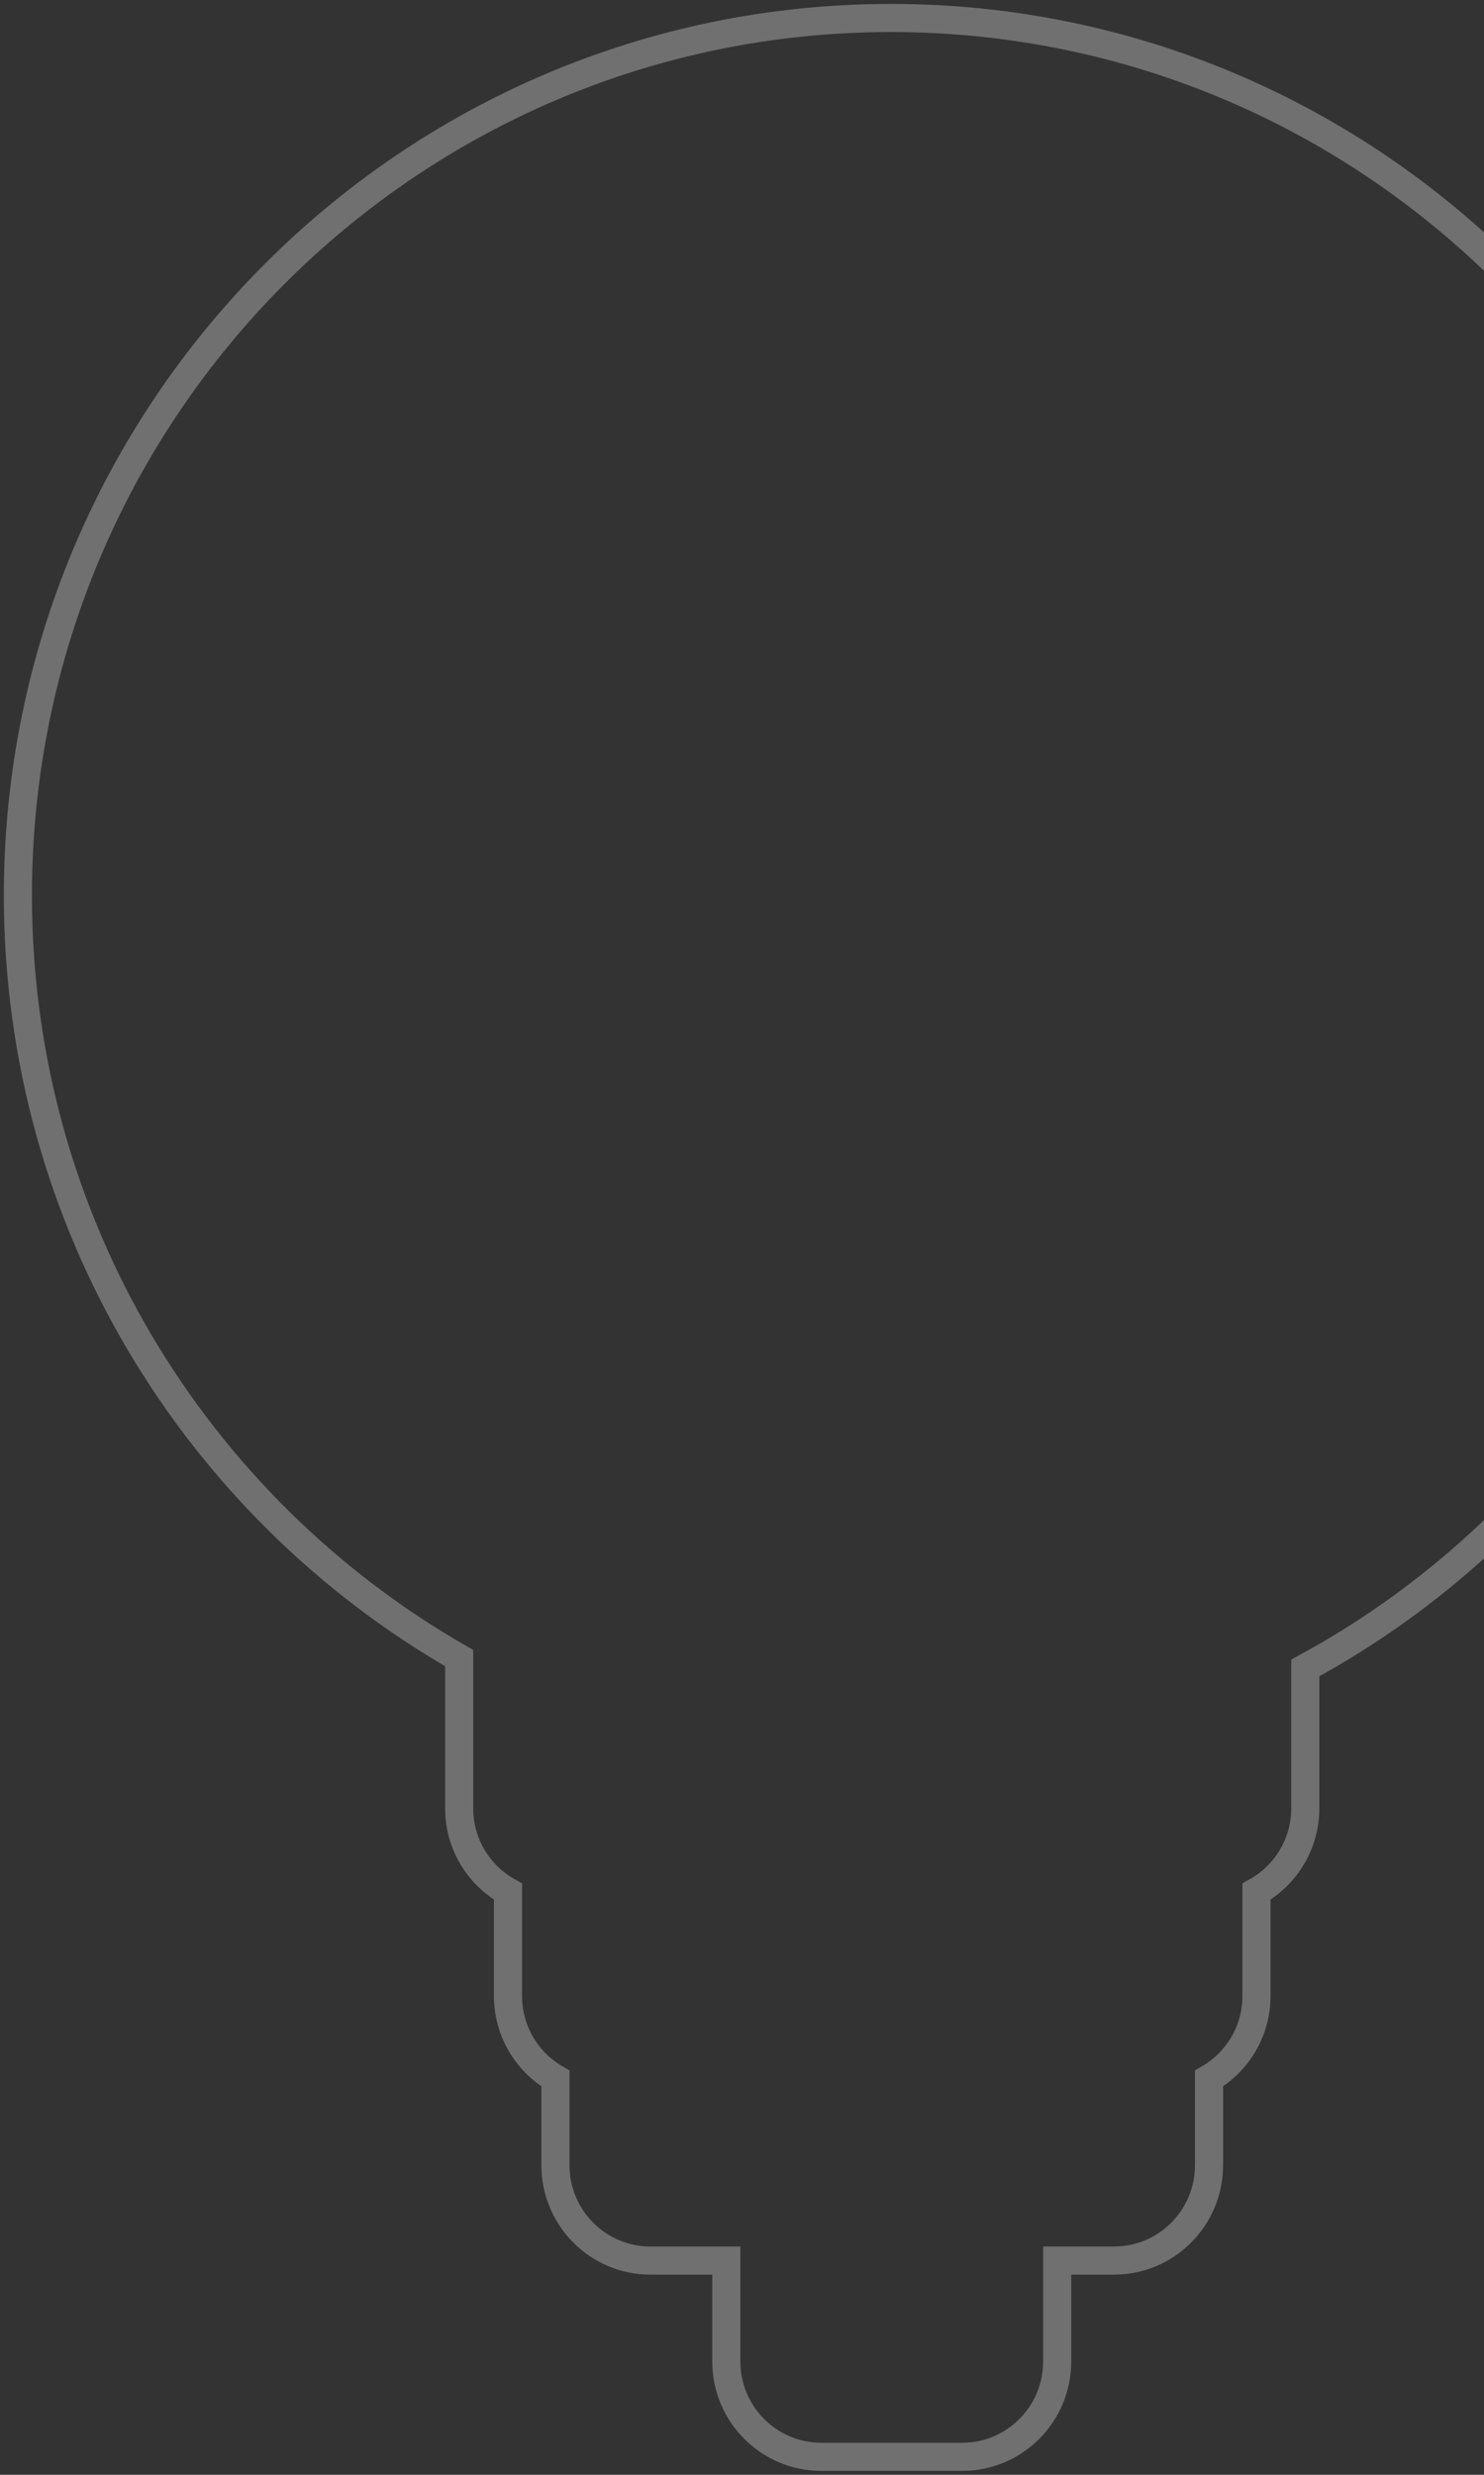 <svg width="264" height="440" viewBox="0 0 264 440" fill="none" xmlns="http://www.w3.org/2000/svg">
<rect x="0" y="0" width="264" height="440" fill="#333333" stroke="none"/>
<g opacity="0.3" clip-path="url(#clip0_2299_8819)">
<path d="M313.816 159.19C313.816 73.034 244.283 3.199 158.5 3.199C72.717 3.199 3.184 73.034 3.184 159.19C3.184 217.284 34.805 267.946 81.682 294.793V321.499C81.682 327.869 85.184 333.42 90.368 336.31V354.869C90.368 361.137 93.768 366.611 98.811 369.54V384.952C98.811 394.315 106.375 401.912 115.697 401.912H129.209V419.844C129.209 429.207 136.774 436.804 146.096 436.804H171.184C180.506 436.804 188.071 429.207 188.071 419.844V401.912H198.195C207.517 401.912 215.082 394.315 215.082 384.952V369.54C220.125 366.611 223.525 361.149 223.525 354.869V336.31C228.695 333.42 232.21 327.869 232.21 321.499V296.545C280.82 270.184 313.854 218.563 313.854 159.19H313.816Z" stroke="white" stroke-width="5" stroke-miterlimit="10"/>
</g>
<defs>
<clipPath id="clip0_2299_8819">
<rect width="317" height="440" fill="white"/>
</clipPath>
</defs>
</svg>
